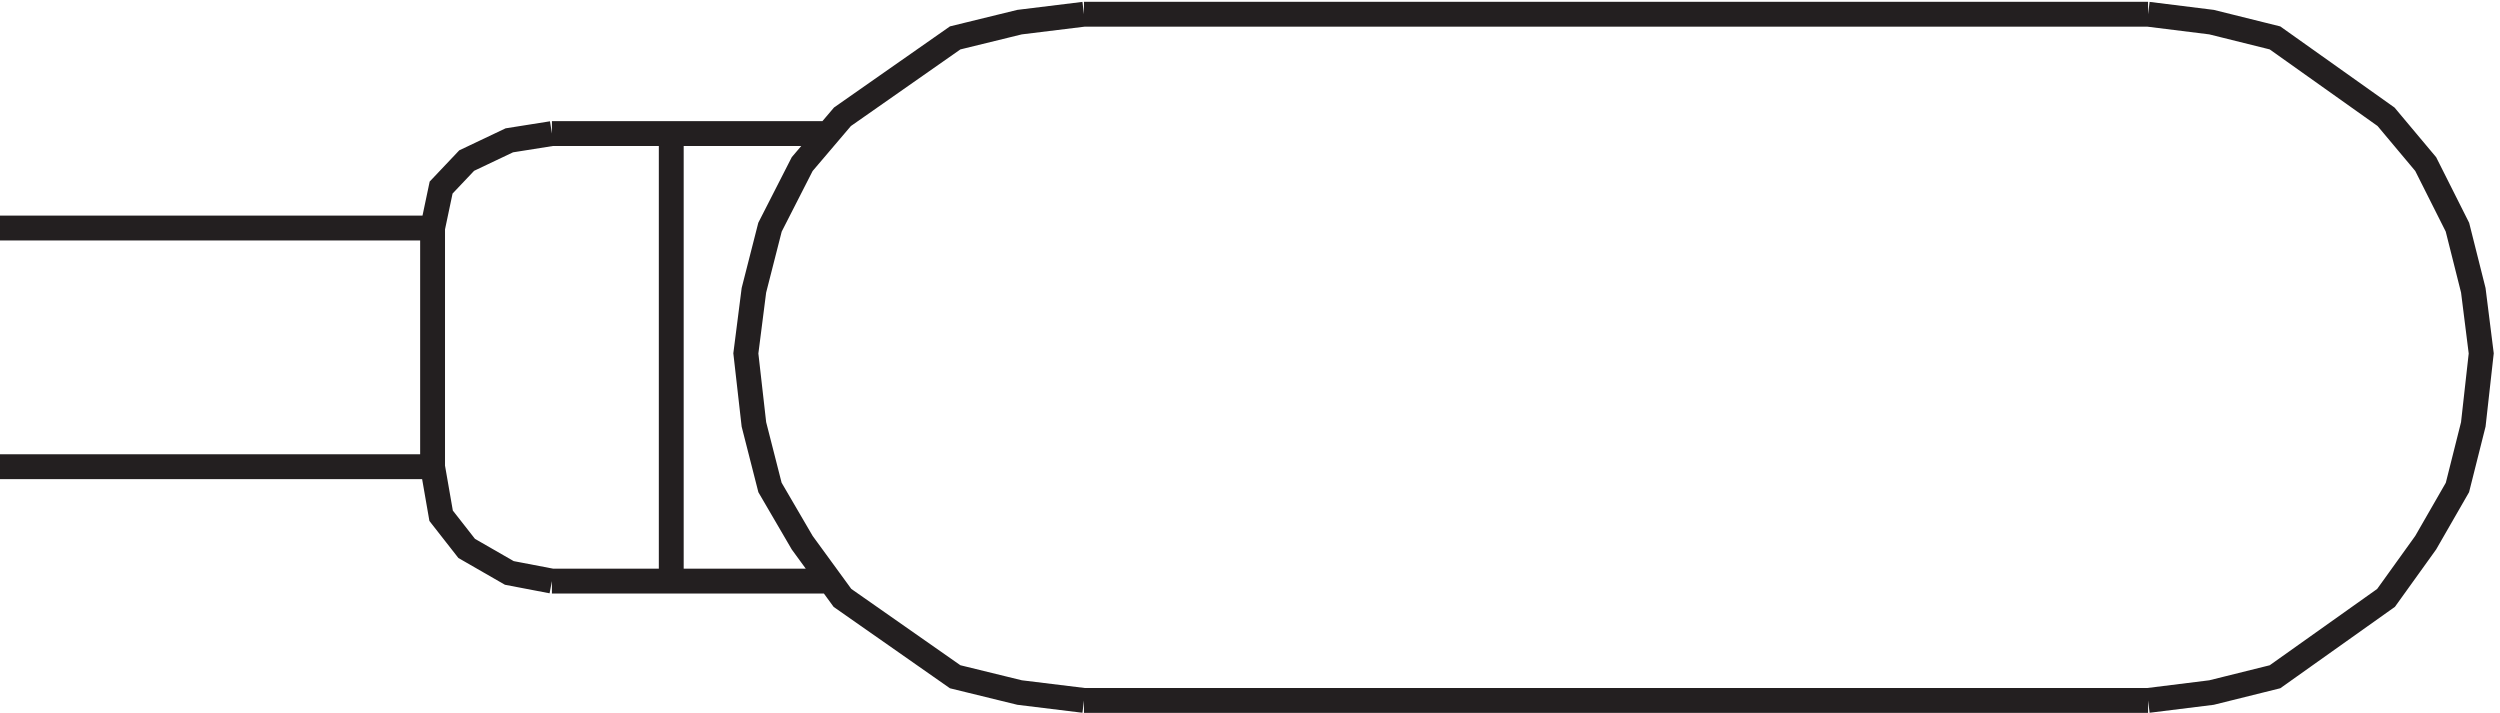 <svg xmlns="http://www.w3.org/2000/svg" xml:space="preserve" width="100.303" height="28.6"><path d="M133.832 146.164H3.332m130.5-71.996H3.332m166.5 100.5-12.855-2.039-12.86-6.106-7.711-8.144-2.574-12.211m0-72 2.574-14.79 7.711-9.855 12.86-7.394 12.855-2.461m-36 106.496v-72m517.5-70.496 19.145 2.379 19.14 4.758 33.5 23.793 11.965 16.656 9.574 16.652 4.785 19.035 2.391 21.414-2.391 19.036-4.785 19.035-9.574 19.035-11.965 14.273-33.5 23.793-19.14 4.758-19.145 2.383m-321 0h321m-321-207h321m-481.5 171h82.5m78 36-19.426-2.383-19.429-4.758-34-23.793-12.145-14.273-9.715-19.035-4.855-19.035-2.43-19.036 2.43-21.414 4.855-19.035 9.715-16.652 12.145-16.656 34-23.793 19.429-4.758 19.426-2.379m-160.5 36h82.5m-46.5 135v-135" style="fill:none;stroke:#231f20;stroke-width:7.5;stroke-linecap:butt;stroke-linejoin:miter;stroke-miterlimit:10;stroke-dasharray:none;stroke-opacity:1" transform="matrix(.133 0 0 -.133 -.444 28.59)"/></svg>
